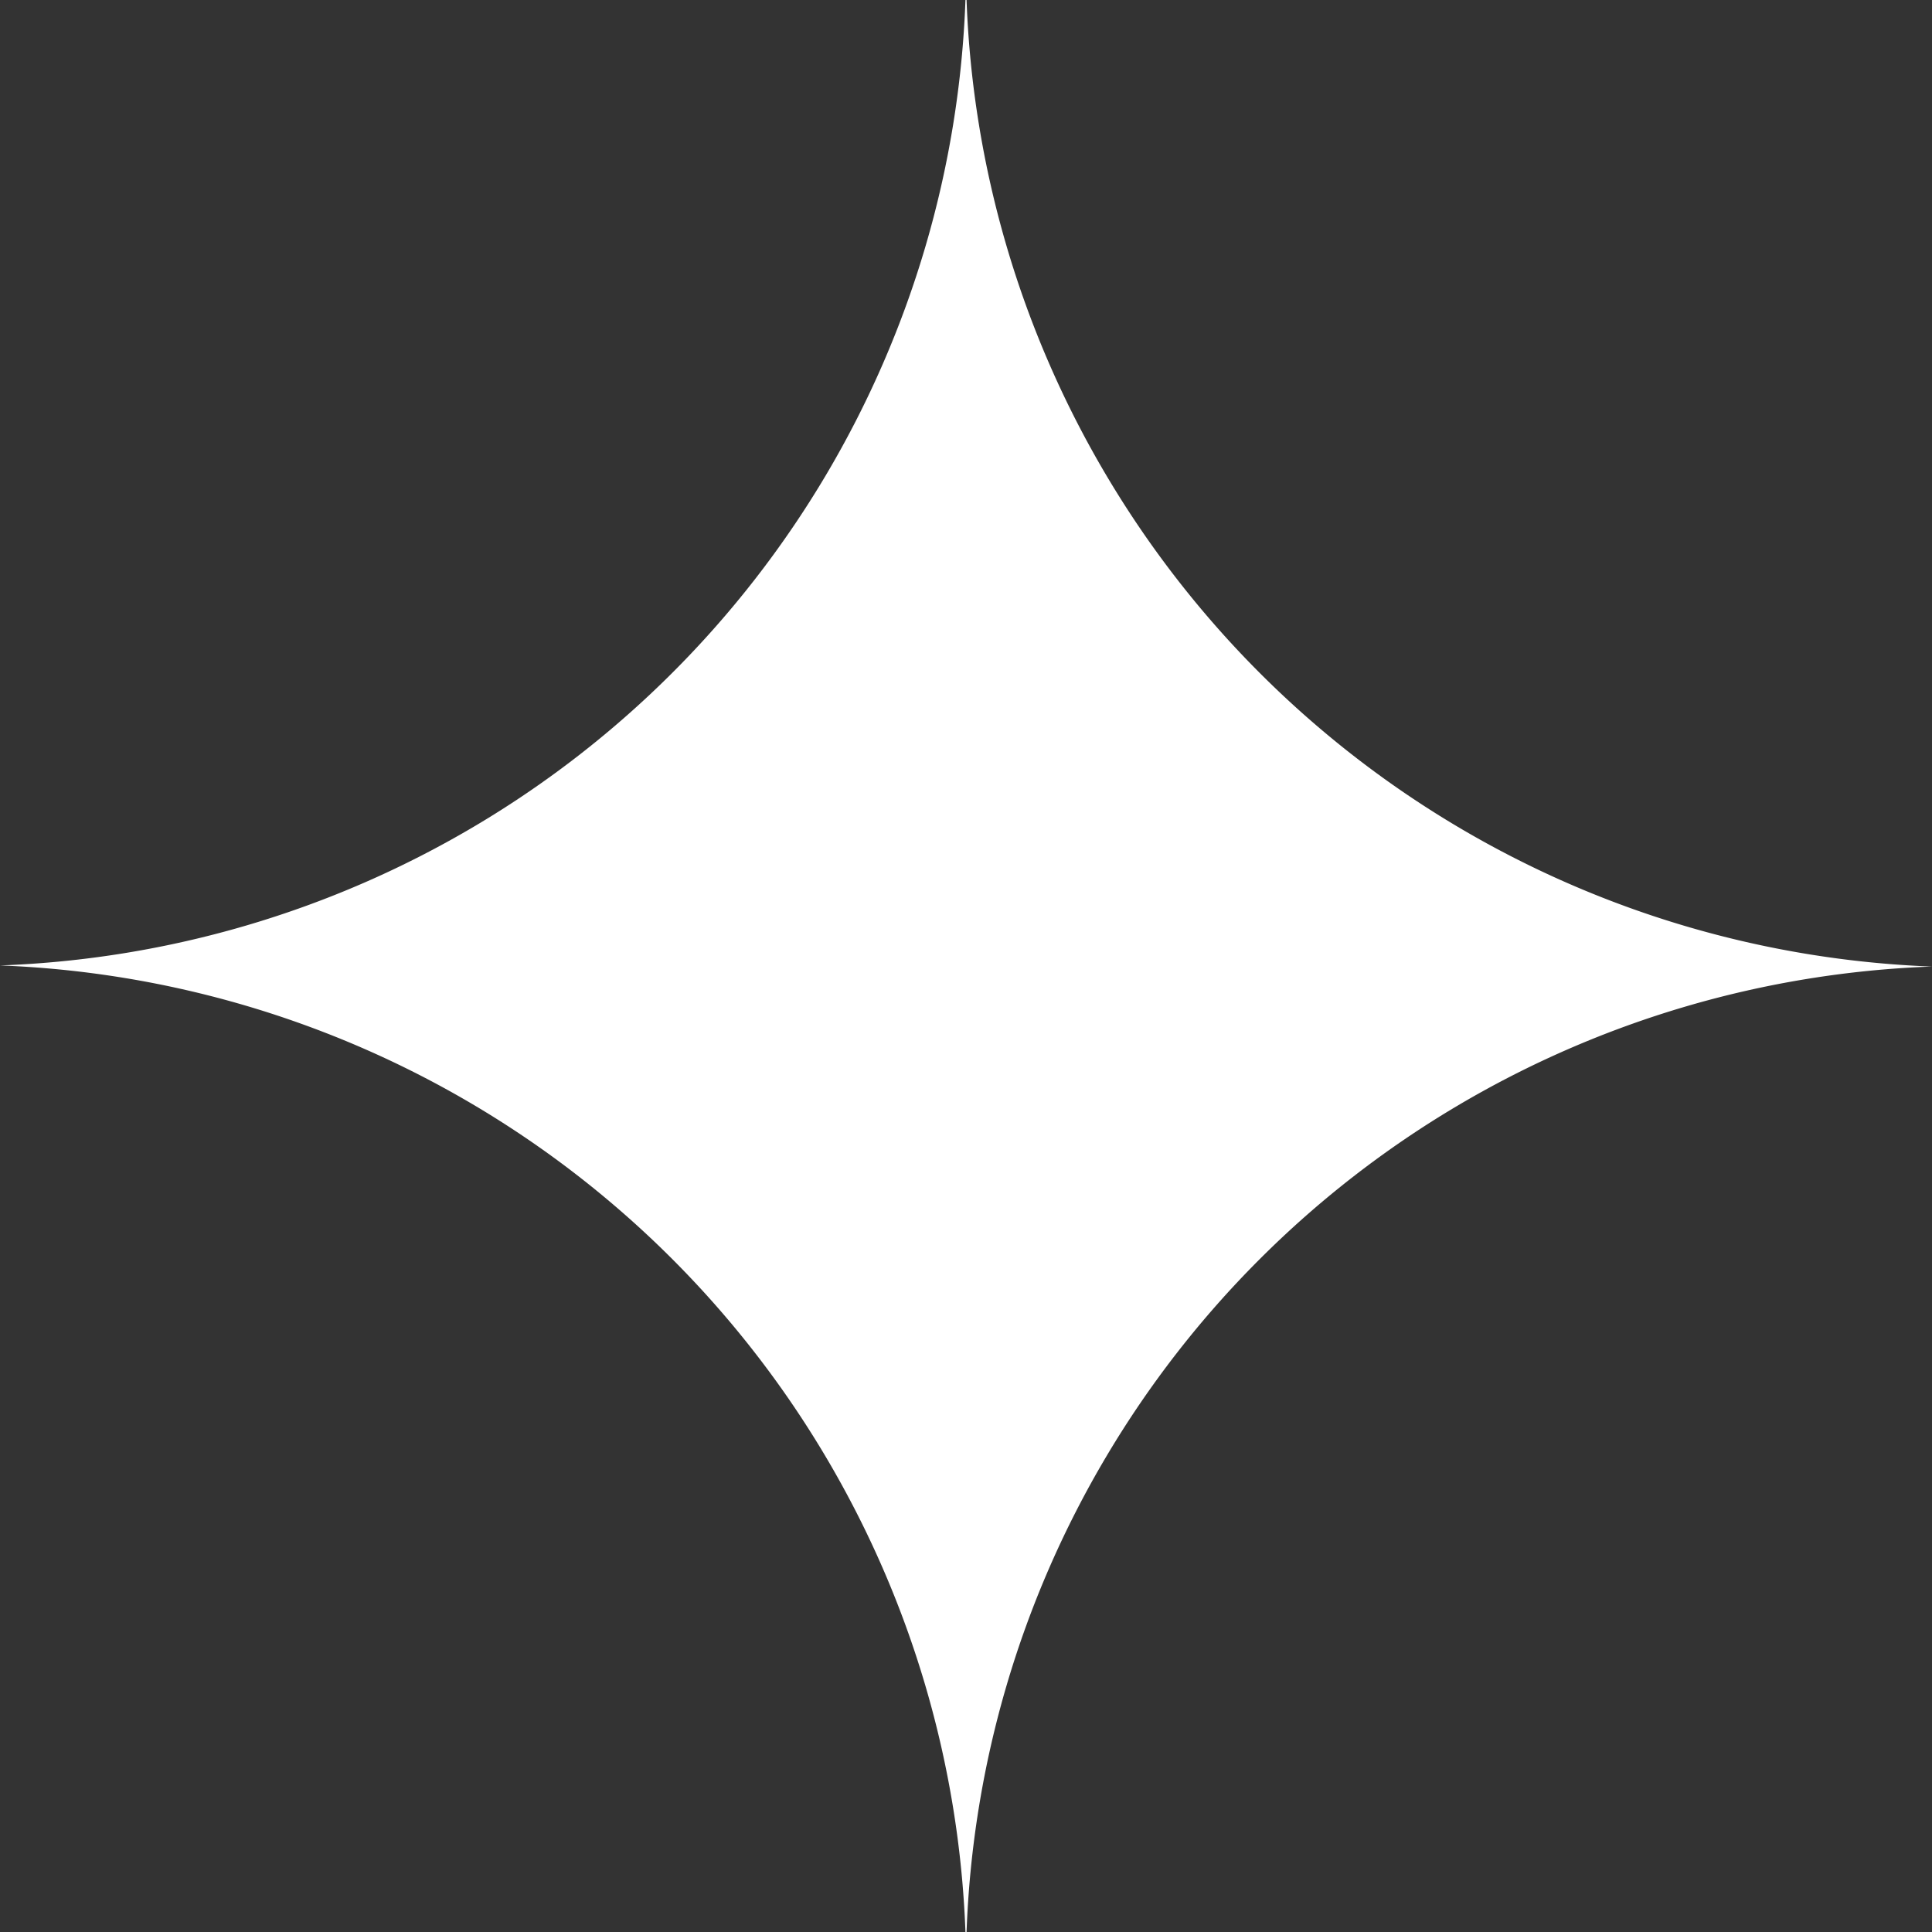<svg width="14" height="14" fill="none" xmlns="http://www.w3.org/2000/svg"><rect width="100%" height="100%" fill="#333333" stroke="none"/><path d="M7.004 0h-.008A7.262 7.262 0 0 1 0 6.996 7.276 7.276 0 0 1 6.996 14h.008A7.262 7.262 0 0 1 14 7.004 7.276 7.276 0 0 1 7.004 0Z" fill="#fff"/></svg>